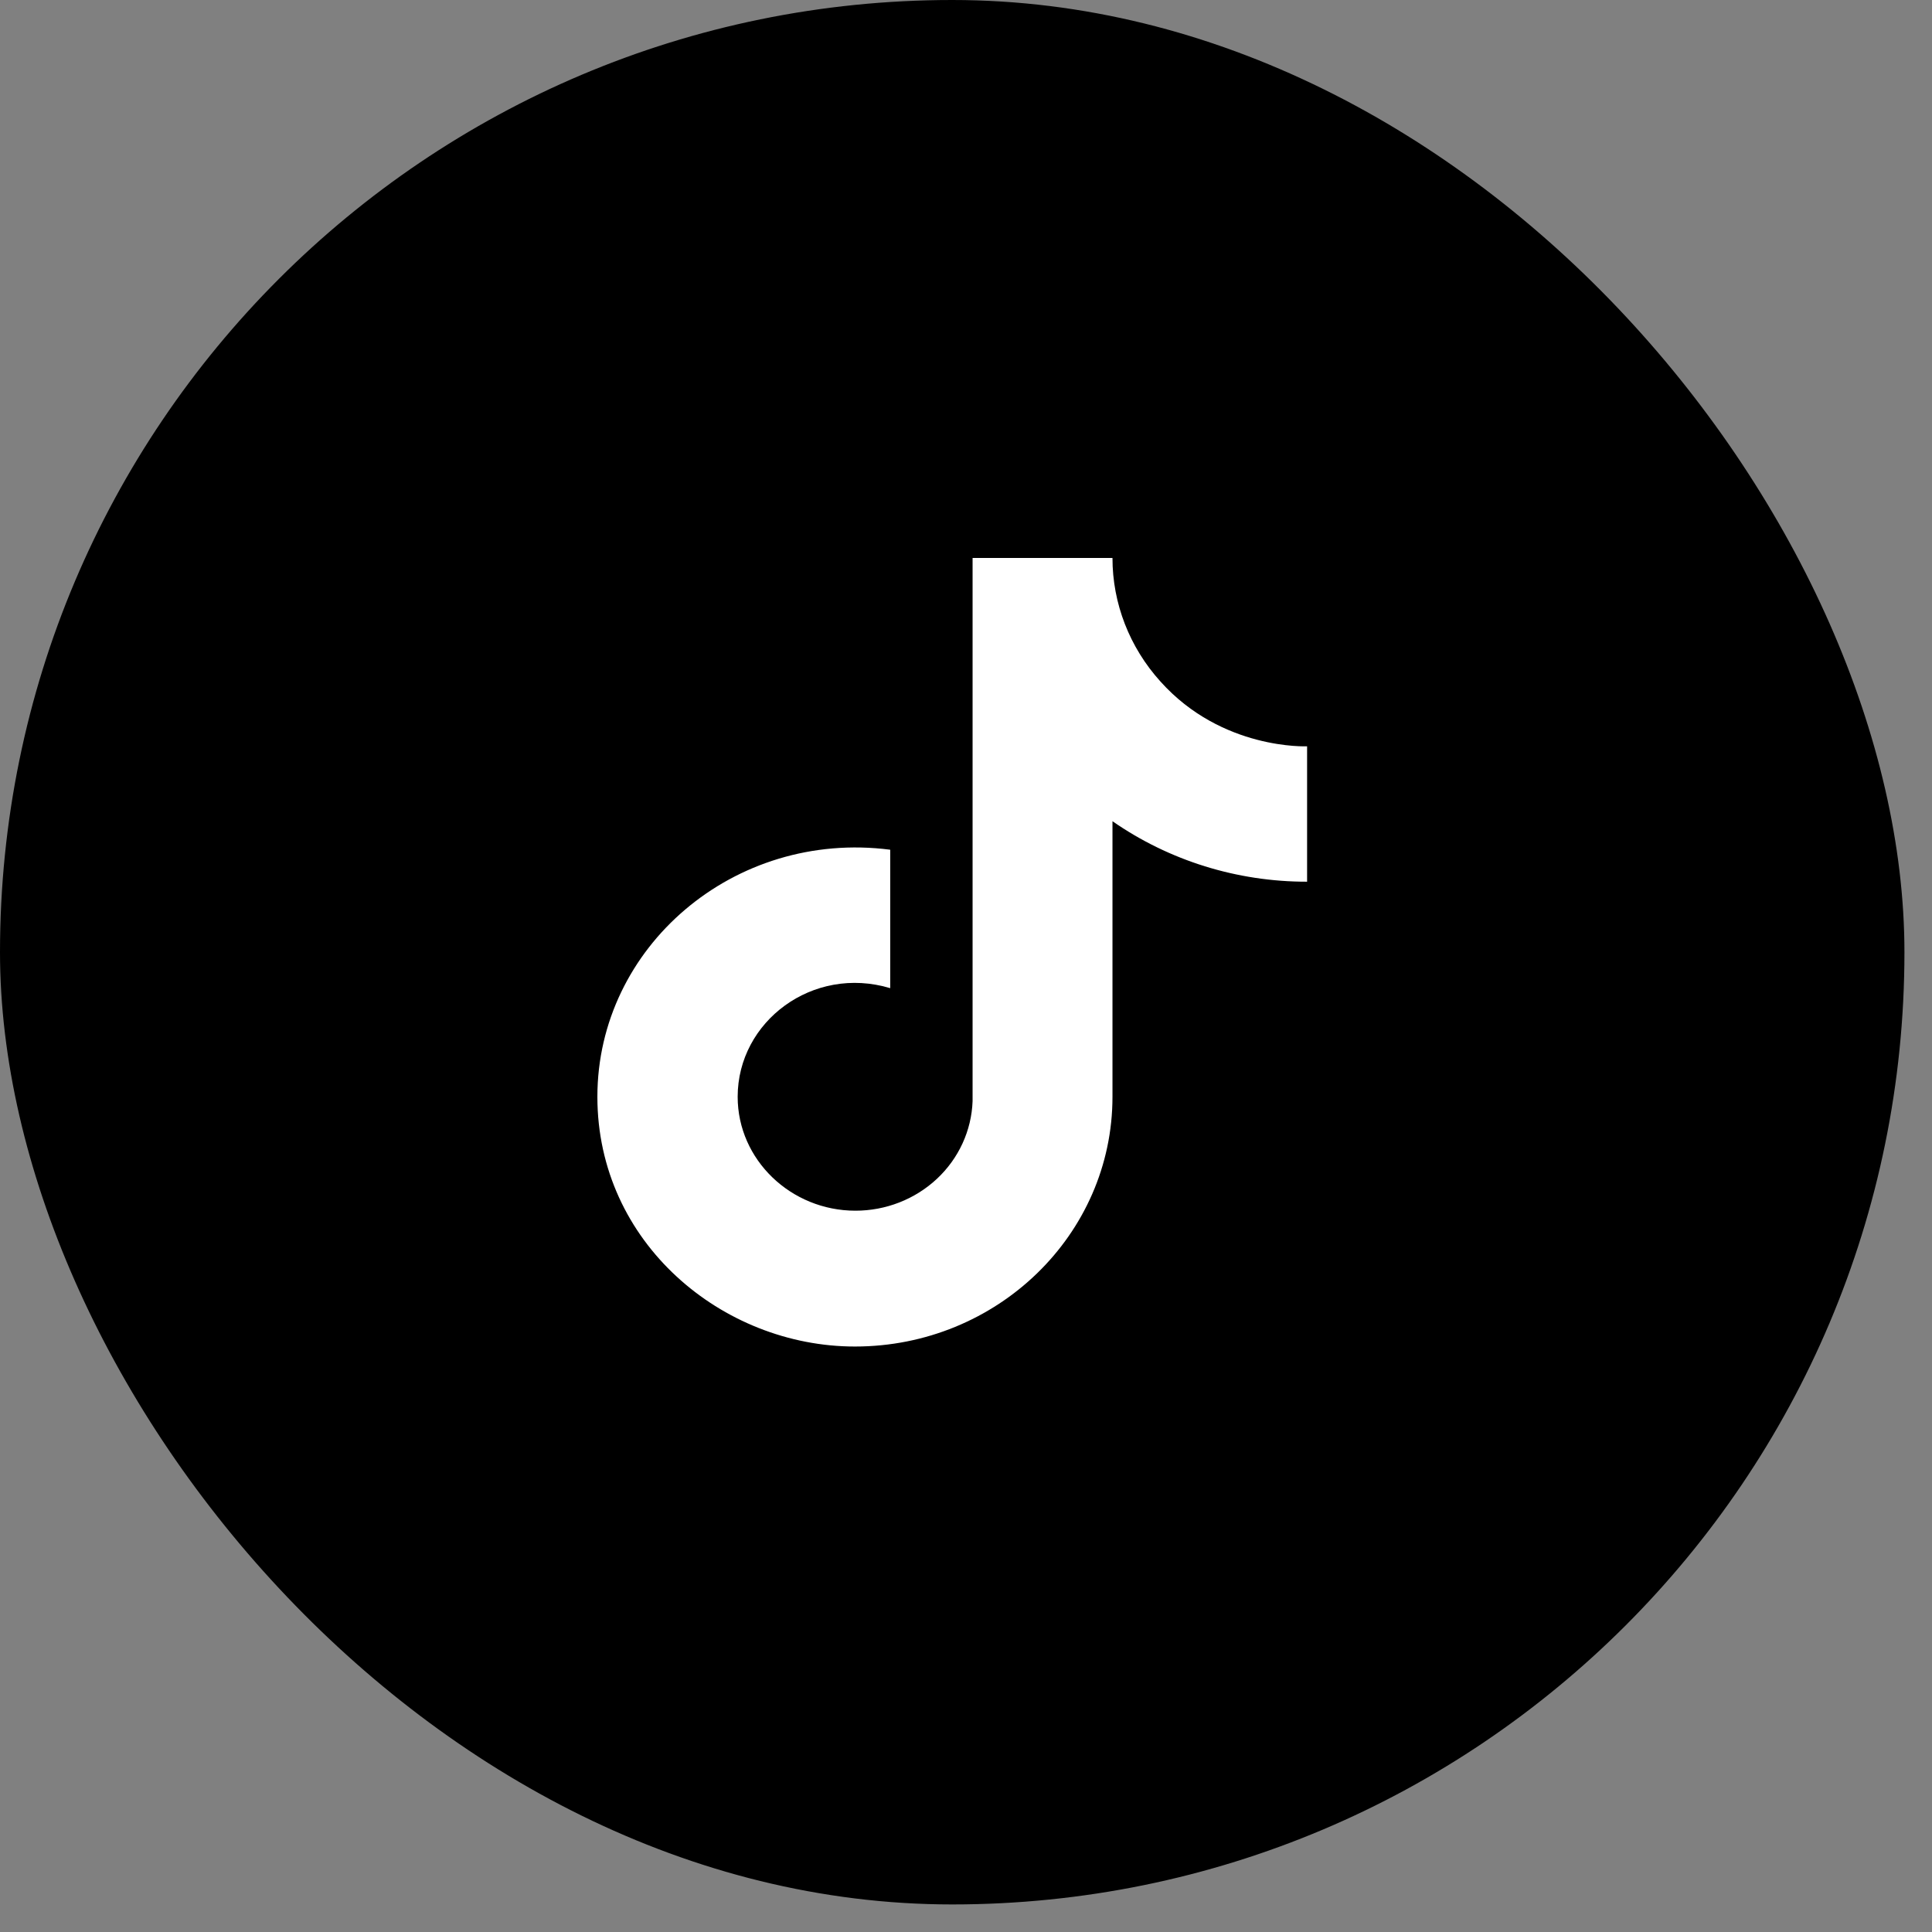 <?xml version="1.0" encoding="utf-8"?>
<svg xmlns="http://www.w3.org/2000/svg" fill="none" height="100%" overflow="visible" preserveAspectRatio="none" style="display: block;" viewBox="0 0 49 49" width="100%">
<rect x="0" y="0" width="49" height="49" fill="#808080" stroke="none"/>
<g id="Frame 6105">
<rect fill="black" height="48.301" rx="24.151" width="48.301"/>
<path d="M29.431 17.284C28.647 16.417 28.214 15.303 28.215 14.151H24.667V27.928C24.64 28.674 24.316 29.381 23.761 29.899C23.206 30.417 22.465 30.707 21.694 30.706C20.064 30.706 18.709 29.417 18.709 27.817C18.709 25.906 20.615 24.473 22.578 25.062V21.551C18.618 21.04 15.151 24.017 15.151 27.817C15.151 31.517 18.319 34.151 21.683 34.151C25.287 34.151 28.215 31.317 28.215 27.817V20.828C29.653 21.828 31.38 22.365 33.151 22.362V18.928C33.151 18.928 30.993 19.029 29.431 17.284Z" fill="white" id="Vector"/>
</g>
</svg>